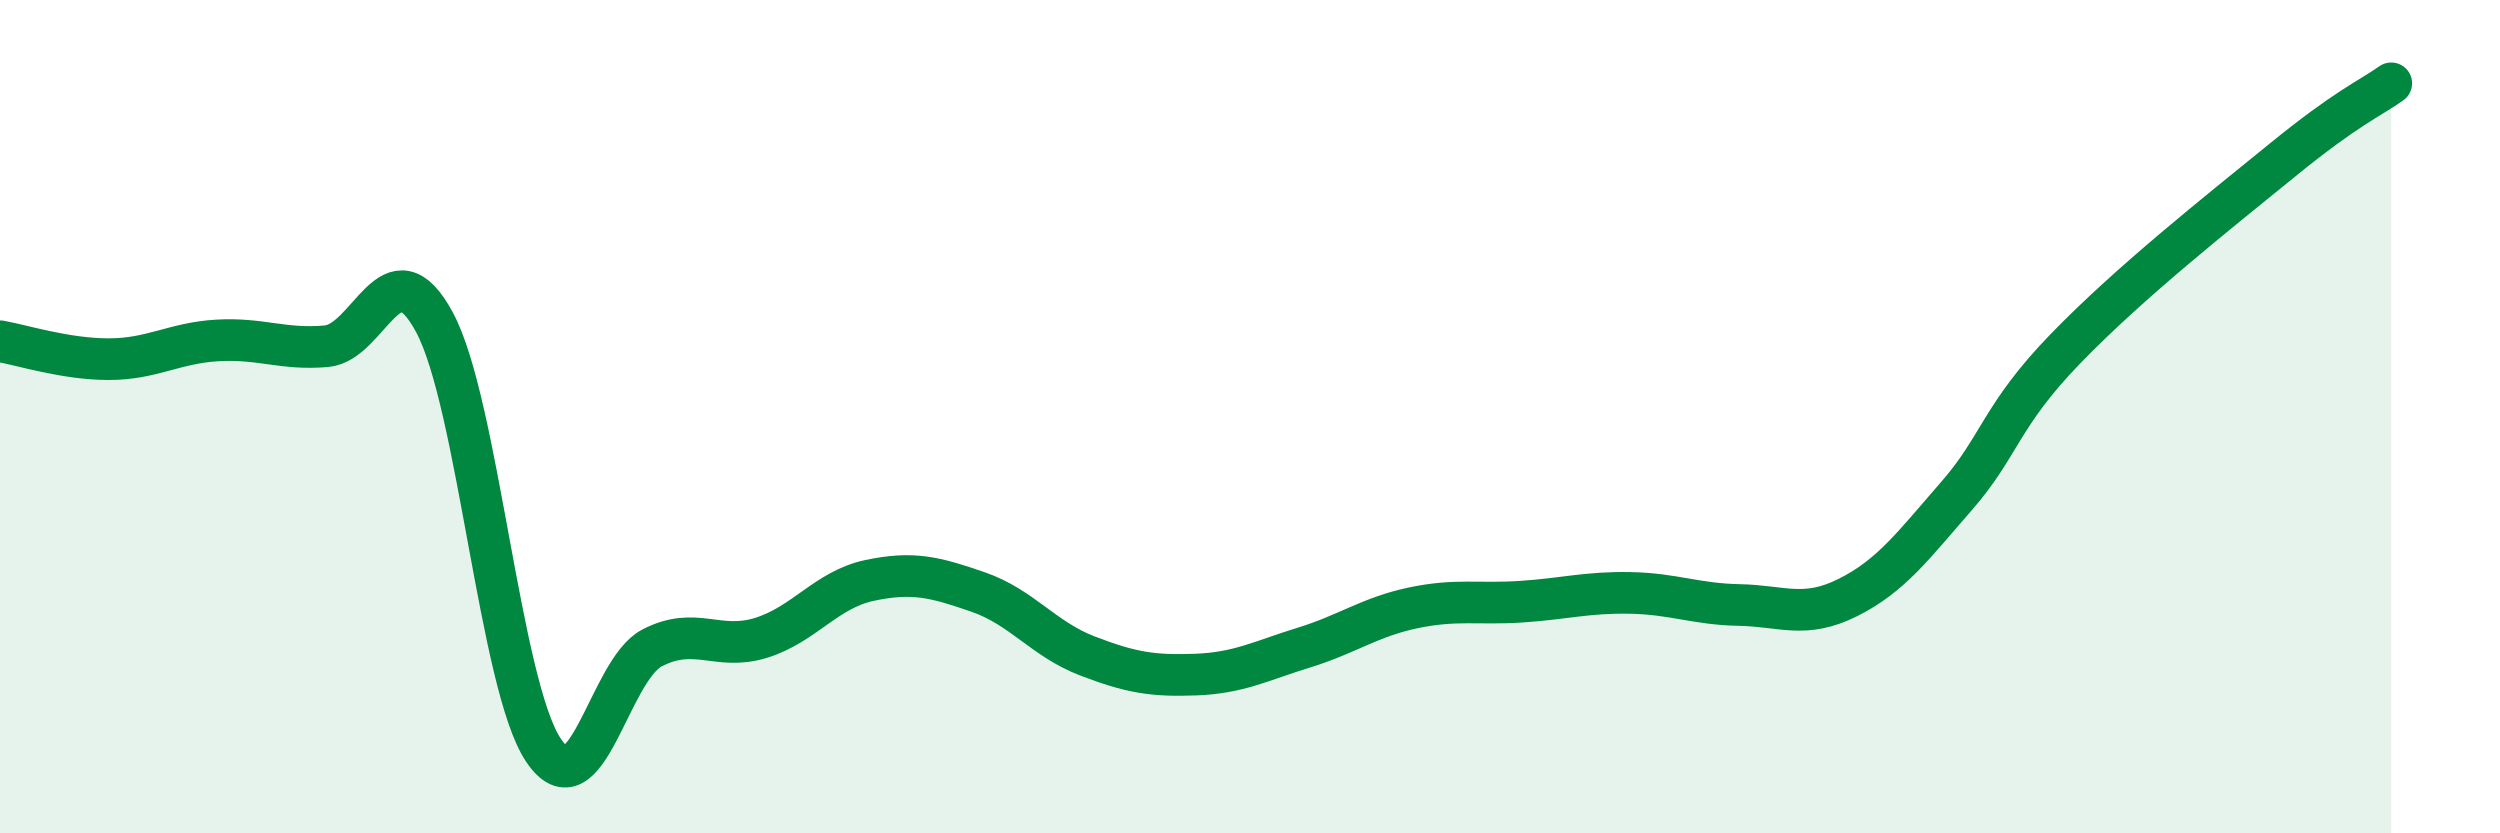 
    <svg width="60" height="20" viewBox="0 0 60 20" xmlns="http://www.w3.org/2000/svg">
      <path
        d="M 0,8.19 C 0.52,8.28 1.57,8.62 2.61,8.62 C 3.65,8.62 4.18,8.23 5.22,8.17 C 6.26,8.11 6.79,8.4 7.83,8.31 C 8.87,8.22 9.39,5.8 10.43,7.74 C 11.47,9.68 12,16.44 13.04,18 C 14.08,19.56 14.61,16.09 15.65,15.55 C 16.69,15.01 17.22,15.63 18.26,15.31 C 19.3,14.99 19.83,14.15 20.87,13.93 C 21.91,13.71 22.44,13.85 23.48,14.21 C 24.52,14.57 25.05,15.34 26.09,15.74 C 27.13,16.14 27.66,16.23 28.7,16.19 C 29.74,16.15 30.26,15.86 31.3,15.54 C 32.34,15.22 32.87,14.81 33.91,14.59 C 34.95,14.37 35.48,14.51 36.52,14.44 C 37.56,14.37 38.09,14.21 39.13,14.23 C 40.17,14.25 40.7,14.5 41.74,14.52 C 42.78,14.54 43.31,14.86 44.35,14.34 C 45.39,13.82 45.92,13.09 46.96,11.9 C 48,10.71 48.01,9.98 49.57,8.37 C 51.13,6.76 53.22,5.11 54.78,3.84 C 56.34,2.57 56.87,2.37 57.39,2L57.39 20L0 20Z"
        fill="#008740"
        opacity="0.1"
        stroke-linecap="round"
        stroke-linejoin="round"
      />
      <path
        d="M 0,8.19 C 0.52,8.28 1.57,8.62 2.61,8.62 C 3.65,8.62 4.18,8.23 5.22,8.17 C 6.26,8.11 6.79,8.4 7.83,8.31 C 8.87,8.22 9.39,5.8 10.43,7.74 C 11.47,9.68 12,16.44 13.04,18 C 14.08,19.56 14.61,16.09 15.65,15.55 C 16.69,15.01 17.22,15.63 18.26,15.31 C 19.3,14.99 19.83,14.15 20.87,13.93 C 21.91,13.71 22.44,13.85 23.48,14.21 C 24.52,14.57 25.05,15.34 26.09,15.74 C 27.13,16.14 27.66,16.23 28.7,16.19 C 29.74,16.15 30.26,15.86 31.3,15.54 C 32.34,15.22 32.87,14.81 33.91,14.59 C 34.95,14.37 35.48,14.51 36.52,14.44 C 37.56,14.37 38.09,14.21 39.13,14.23 C 40.17,14.25 40.7,14.5 41.74,14.52 C 42.78,14.54 43.31,14.86 44.35,14.34 C 45.39,13.82 45.92,13.09 46.96,11.9 C 48,10.71 48.01,9.98 49.57,8.37 C 51.13,6.76 53.22,5.11 54.78,3.84 C 56.34,2.57 56.87,2.37 57.39,2"
        stroke="#008740"
        stroke-width="1"
        fill="none"
        stroke-linecap="round"
        stroke-linejoin="round"
      />
    </svg>
  